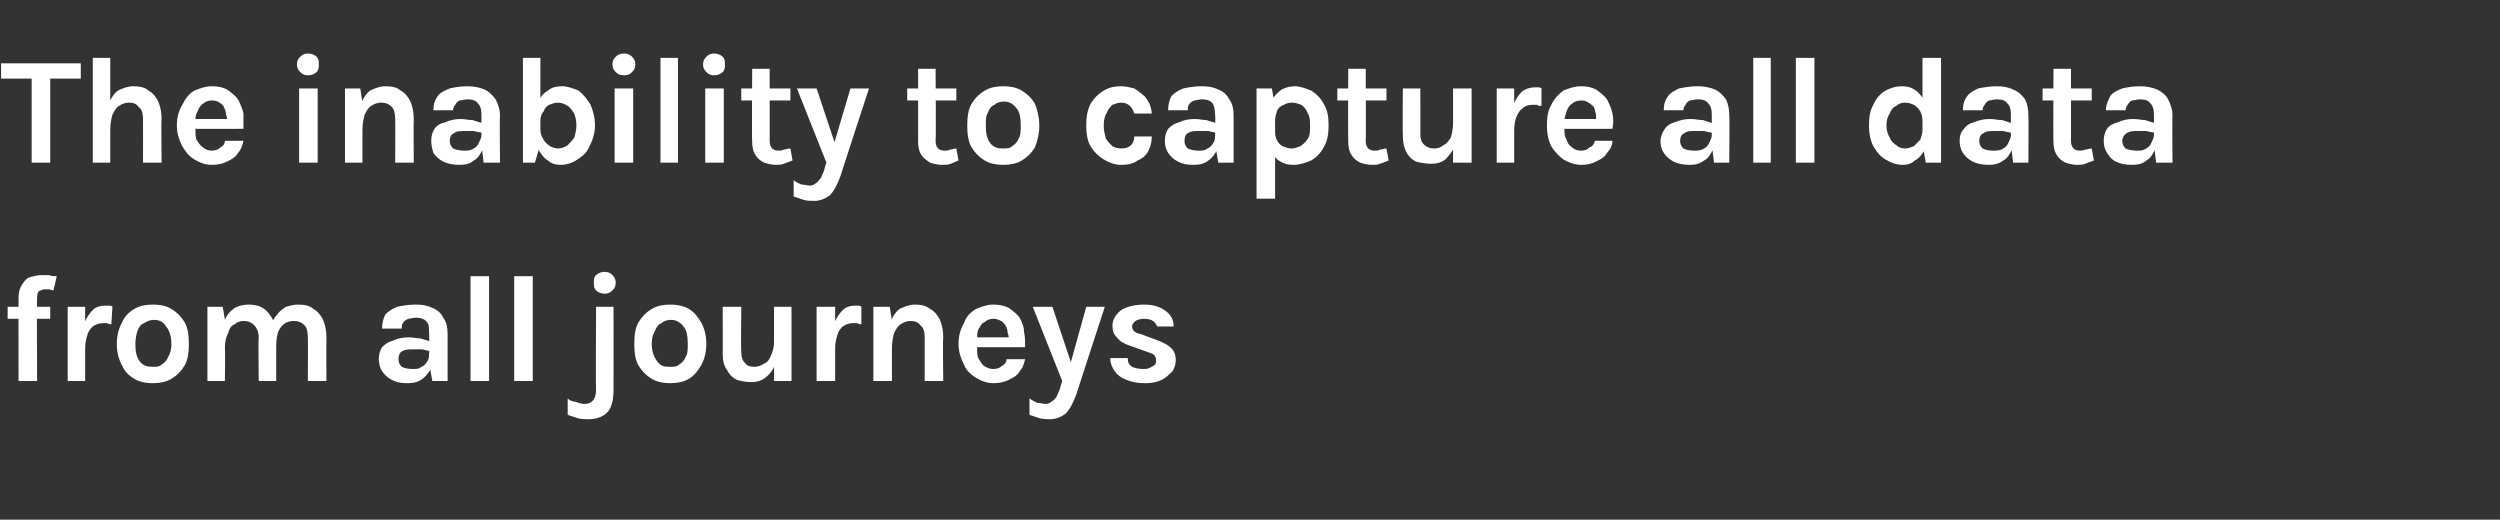 <?xml version="1.0" standalone="no"?><!DOCTYPE svg PUBLIC "-//W3C//DTD SVG 1.1//EN" "http://www.w3.org/Graphics/SVG/1.1/DTD/svg11.dtd"><svg xmlns="http://www.w3.org/2000/svg" version="1.1" width="229px" height="47.6px" viewBox="0 -2 229 47.6" style="top:-2px"><rect x="0" y="-2" width="229" height="47.6" fill="#333333" stroke="none"/><desc>The inability to capture all data from all journeys</desc><defs/><g id="Polygon44123"><path d="m1.7 32.9c0 0-.01-7.62 0-7.6c0-.5.1-.9.3-1.2c.2-.3.4-.6.7-.7c.4-.1.7-.2 1.1-.2c.2 0 .4 0 .7 0c.2.1.5.1.7.1c0 0-.3 1.3-.3 1.3c-.2 0-.3-.1-.4-.1c-.1 0-.3 0-.4 0c-.1 0-.2 0-.3.1c-.2 0-.3.1-.3.2c-.1.1-.1.3-.1.5c-.04.01 0 7.6 0 7.6l-1.7 0zm-1-5.7l0-1.1l3.9 0l0 1.1l-3.9 0zm5.5 5.7l0-6.8l1.6 0l0 6.8l-1.6 0zm1.2-3c0-.9.1-1.6.3-2.2c.2-.6.5-1 .8-1.3c.3-.3.7-.4 1.1-.4c.2 0 .3 0 .4 0c.1 0 .2 0 .3.1c0 0-.1 1.6-.1 1.6c-.1 0-.2 0-.4-.1c-.1 0-.2 0-.3 0c-.4 0-.7.1-1 .3c-.2.2-.4.4-.5.8c-.1.3-.2.7-.2 1.2c0 0-.4 0-.4 0zm6.6 3.2c-.6 0-1.2-.1-1.7-.4c-.5-.3-.9-.7-1.1-1.2c-.3-.5-.5-1.2-.5-2c0-.8.2-1.5.5-2c.2-.5.6-.9 1.1-1.2c.5-.3 1.1-.4 1.7-.4c.6 0 1.2.1 1.7.4c.5.3.9.7 1.2 1.2c.3.5.4 1.2.4 2c0 .8-.1 1.5-.4 2c-.3.5-.7.9-1.2 1.2c-.5.3-1.1.4-1.7.4zm0-1.5c.3 0 .6 0 .8-.2c.3-.2.5-.4.6-.7c.2-.3.3-.7.3-1.2c0-.7-.2-1.3-.5-1.6c-.2-.4-.6-.6-1.1-.6c-.3 0-.6.1-.9.3c-.3.1-.5.4-.6.7c-.1.3-.2.7-.2 1.2c0 .7.1 1.2.4 1.6c.3.4.7.5 1.2.5zm14.2 1.3c0 0 .02-3.98 0-4c0-.5-.1-.9-.3-1.1c-.3-.3-.6-.4-1-.4c-.5 0-.9.2-1.2.6c-.3.4-.4 1-.4 1.8c0 0-.7 0-.7 0c0-.7.1-1.3.2-1.8c.1-.5.3-.9.6-1.2c.2-.3.5-.5.8-.7c.4-.1.7-.2 1.1-.2c.6 0 1.1.1 1.4.4c.4.2.7.6.9 1c.2.5.3 1 .3 1.6c-.02.02 0 4 0 4l-1.7 0zm-9.2 0l0-6.8l1.4 0c0 0 .21 1.17.2 1.2c.2-.5.5-.8.9-1.1c.4-.2.8-.3 1.3-.3c.5 0 1 .1 1.4.4c.3.2.6.6.8 1c.2.5.3 1 .3 1.6c0 .02 0 4 0 4l-1.6 0c0 0-.05-3.98 0-4c0-.5-.2-.9-.4-1.1c-.3-.3-.6-.4-1-.4c-.3 0-.6.1-.8.3c-.3.1-.5.4-.6.8c-.2.4-.3.8-.3 1.4c.04-.04 0 3 0 3l-1.6 0zm20.6 0l-.3-1.7c0 0 .05-2.69 0-2.7c0-.5 0-.8-.2-1c-.2-.3-.6-.4-1-.4c-.3 0-.5.1-.7.1c-.2.1-.4.2-.5.4c-.1.1-.1.3-.1.5c0 0-1.8 0-1.8 0c0-.5.1-.9.3-1.3c.3-.3.6-.5 1.1-.7c.5-.1 1-.2 1.7-.2c.6 0 1.1.1 1.5.3c.5.2.8.5 1 .9c.3.4.4.9.4 1.5c0-.03 0 4.3 0 4.3l-1.4 0zm-2.3.2c-.6 0-1-.1-1.4-.3c-.4-.2-.7-.5-.9-.8c-.2-.3-.3-.7-.3-1.1c0-.4.1-.8.3-1.1c.3-.3.6-.5 1-.6c.4-.2.9-.3 1.5-.3c.3 0 .7.1 1 .1c.3.1.7.2 1 .3c0 0 0 .9 0 .9c-.3-.1-.5-.1-.8-.2c-.3 0-.6 0-.9 0c-.4 0-.7 0-1 .2c-.2.1-.3.4-.3.7c0 .3.1.5.3.7c.2.1.5.2 1 .2c.3 0 .6 0 .8-.2c.3-.1.4-.3.6-.6c.1-.2.1-.4.1-.6c0 0 .4 0 .4 0c0 .5 0 .9-.2 1.3c-.2.4-.5.8-.8 1c-.4.3-.8.4-1.4.4zm5.8-.2l0-9.6l1.7 0l0 9.6l-1.7 0zm4 0l0-9.6l1.7 0l0 9.6l-1.7 0zm8.3-8c-.3 0-.6-.1-.8-.3c-.2-.2-.2-.4-.2-.7c0-.3 0-.5.2-.7c.2-.2.5-.3.8-.3c.3 0 .5.1.7.3c.2.2.3.4.3.7c0 .3-.1.5-.3.7c-.2.2-.4.3-.7.3zm-1.5 11.5c-.3 0-.7 0-1-.1c-.3-.1-.6-.2-.9-.3c0 0 0-1.5 0-1.5c.2.2.5.3.7.3c.3.1.6.2.8.2c.4 0 .6-.1.8-.3c.2-.2.3-.6.3-1c-.04-.02 0-7.6 0-7.6l1.6 0c0 0 .01 7.61 0 7.6c0 1-.2 1.7-.6 2.1c-.4.4-1 .6-1.7.6zm7.5-3.3c-.6 0-1.2-.1-1.7-.4c-.5-.3-.9-.7-1.2-1.2c-.3-.5-.4-1.2-.4-2c0-.8.1-1.5.4-2c.3-.5.7-.9 1.2-1.2c.5-.3 1.1-.4 1.7-.4c.6 0 1.2.1 1.7.4c.5.3.8.7 1.1 1.2c.3.5.5 1.2.5 2c0 .8-.2 1.5-.5 2c-.3.5-.6.9-1.1 1.2c-.5.3-1.1.4-1.7.4zm-.1-1.5c.4 0 .7 0 .9-.2c.3-.2.5-.4.6-.7c.2-.3.2-.7.2-1.2c0-.7-.1-1.3-.4-1.6c-.3-.4-.7-.6-1.1-.6c-.4 0-.7.1-.9.3c-.3.1-.5.4-.6.7c-.2.3-.3.7-.3 1.2c0 .7.2 1.2.5 1.6c.3.4.6.5 1.1.5zm9.6-5.5l1.6 0l0 6.8l-1.6 0l0-6.8zm-4.7 0l1.7 0c0 0-.04 4.15 0 4.1c0 .5.1.8.3 1c.2.3.5.4.9.4c.3 0 .6-.1.9-.3c.3-.1.5-.4.6-.7c.2-.4.3-.8.3-1.3c0 0 .4 0 .4 0c0 .9-.1 1.5-.3 2.1c-.2.5-.5.9-.9 1.2c-.4.3-.8.4-1.3.4c-.5 0-.9-.1-1.3-.2c-.4-.2-.7-.5-.9-.9c-.3-.4-.4-.9-.4-1.5c.01.02 0-4.3 0-4.3zm8.6 6.8l0-6.8l1.7 0l0 6.8l-1.7 0zm1.3-3c0-.9.1-1.6.3-2.2c.2-.6.5-1 .8-1.3c.3-.3.7-.4 1.1-.4c.1 0 .2 0 .3 0c.1 0 .2 0 .3.1c0 0 0 1.6 0 1.6c-.1 0-.2 0-.4-.1c-.1 0-.2 0-.4 0c-.3 0-.6.1-.9.3c-.2.2-.4.4-.5.8c-.1.3-.2.7-.2 1.2c0 0-.4 0-.4 0zm8.6 3c0 0 0-3.98 0-4c0-.5-.1-.9-.4-1.1c-.2-.3-.5-.4-.9-.4c-.3 0-.6.1-.9.3c-.2.1-.4.4-.6.8c-.1.4-.2.8-.2 1.4c0 0-.6 0-.6 0c0-.9.2-1.7.4-2.2c.2-.6.5-1.1.9-1.4c.4-.2.9-.4 1.4-.4c.6 0 1 .1 1.4.4c.4.2.7.6.9 1c.2.5.3 1 .3 1.6c-.05.02 0 4 0 4l-1.7 0zm-4.7 0l0-6.8l1.5 0l.2 1.3l0 5.5l-1.7 0zm11 .2c-.6 0-1.1-.2-1.6-.5c-.5-.3-.9-.7-1.1-1.2c-.3-.6-.5-1.2-.5-1.9c0-.8.2-1.4.5-1.9c.2-.6.6-1 1.1-1.3c.5-.2 1-.4 1.6-.4c.5 0 1 .1 1.4.3c.4.3.7.5 1 .9c.2.4.4.8.4 1.3c.1.4.1.9.1 1.4c-.04.01-4.8 0-4.8 0l0-.9l3.6 0c0 0-.33.23-.3.2c0-.2 0-.4-.1-.6c0-.3-.1-.5-.2-.7c-.1-.1-.2-.3-.4-.4c-.2-.1-.4-.2-.7-.2c-.3 0-.6.1-.8.3c-.3.1-.4.4-.6.7c-.1.3-.1.6-.1.9c0 0 0 .7 0 .7c0 .4 0 .7.1 1c.2.3.3.5.5.7c.3.2.6.3.9.3c.3 0 .6-.1.8-.3c.2-.1.4-.3.4-.6c0 0 1.7 0 1.7 0c-.1.4-.2.8-.5 1.1c-.2.4-.6.6-1 .8c-.4.2-.9.3-1.4.3zm3.6-7l1.8 0l1.8 5.4l-.2 0l1.5-5.4l1.7 0c0 0-2.62 8.03-2.6 8c-.3.8-.6 1.4-1 1.8c-.4.3-.9.5-1.4.5c-.3 0-.7 0-1-.1c-.3-.1-.6-.2-.9-.3c0 0 0-1.5 0-1.5c.3.2.5.3.7.4c.3 0 .5.1.8.1c.2 0 .4-.1.5-.2c.2-.1.4-.3.5-.5c.1-.2.2-.5.3-.7c-.02-.05.2-.7.2-.7l-2.7-6.8zm10.3 7c-.7 0-1.2-.1-1.7-.3c-.5-.2-.8-.4-1.1-.8c-.2-.3-.4-.7-.4-1.2c0 0 1.6 0 1.6 0c0 .4.1.6.4.8c.2.1.6.2 1 .2c.2 0 .4 0 .6-.1c.2-.1.4-.2.5-.3c.1-.1.1-.3.1-.4c0-.2-.1-.4-.2-.5c-.1-.1-.4-.2-.7-.3c0 0-1.4-.5-1.4-.5c-.6-.2-1-.4-1.3-.8c-.3-.3-.4-.6-.4-1.1c0-.5.3-1 .8-1.4c.5-.3 1.2-.5 2.1-.5c.8 0 1.5.2 2 .6c.5.4.7.8.7 1.4c0 0-1.5 0-1.5 0c-.1-.2-.2-.4-.4-.5c-.1-.1-.4-.2-.8-.2c-.4 0-.6.1-.8.2c-.2.2-.3.3-.3.5c0 .3.2.6.8.7c0 0 1.6.6 1.6.6c.5.2.9.4 1.2.7c.3.3.4.7.4 1.1c0 .3-.1.7-.3 1c-.3.3-.6.6-1 .8c-.4.2-.9.3-1.5.3z" stroke="none" fill="#ffffff"/></g><g id="Polygon44122"><path d="m.1 5.2l0-1.4l7.3 0l0 1.4l-3.2 0l.4-.3l0 8l-1.7 0l0-8l.4.3l-3.2 0zm13 7.7c0 0 .01-3.98 0-4c0-.5-.1-.9-.4-1.1c-.2-.3-.5-.4-.9-.4c-.3 0-.6.1-.9.3c-.2.1-.4.4-.6.8c-.1.4-.2.8-.2 1.4c0 0-.5 0-.5 0c0-.9.1-1.7.3-2.2c.2-.6.5-1.1.9-1.4c.4-.2.9-.4 1.4-.4c.6 0 1.1.1 1.4.4c.4.2.7.6.9 1c.2.5.3 1 .3 1.6c-.04.02 0 4 0 4l-1.7 0zm-4.6 0l0-9.6l1.6 0l0 9.6l-1.6 0zm10.9.2c-.6 0-1.1-.2-1.6-.5c-.5-.3-.8-.7-1.1-1.2c-.3-.6-.5-1.2-.5-1.9c0-.8.2-1.4.5-1.9c.3-.6.6-1 1.1-1.3c.5-.2 1-.4 1.6-.4c.6 0 1 .1 1.4.3c.4.3.7.5 1 .9c.2.4.4.8.5 1.3c0 .4 0 .9 0 1.4c-.03.01-4.7 0-4.7 0l0-.9l3.5 0c0 0-.32.23-.3.2c0-.2 0-.4-.1-.6c0-.3-.1-.5-.2-.7c0-.1-.2-.3-.4-.4c-.1-.1-.4-.2-.7-.2c-.3 0-.6.1-.8.3c-.2.1-.4.4-.5.7c-.2.3-.2.6-.2.9c0 0 0 .7 0 .7c0 .4 0 .7.1 1c.2.3.3.5.6.7c.2.2.5.3.8.3c.3 0 .6-.1.8-.3c.2-.1.4-.3.4-.6c0 0 1.7 0 1.7 0c-.1.4-.2.8-.5 1.1c-.2.4-.6.6-1 .8c-.4.2-.9.3-1.4.3zm8.8-8.2c-.3 0-.5-.1-.7-.3c-.2-.2-.3-.4-.3-.7c0-.3.1-.5.3-.7c.2-.2.4-.3.7-.3c.3 0 .6.1.8.3c.2.2.2.4.2.7c0 .3 0 .5-.2.7c-.2.2-.5.3-.8.3zm-.8 8l0-6.8l1.7 0l0 6.8l-1.7 0zm8.8 0c0 0 .02-3.98 0-4c0-.5-.1-.9-.3-1.1c-.3-.3-.6-.4-1-.4c-.3 0-.6.1-.9.3c-.2.1-.4.4-.6.8c-.1.4-.2.8-.2 1.4c0 0-.5 0-.5 0c0-.9.1-1.7.3-2.2c.2-.6.5-1.1.9-1.4c.4-.2.9-.4 1.4-.4c.6 0 1.1.1 1.4.4c.4.2.7.6.9 1c.2.5.3 1 .3 1.6c-.03.02 0 4 0 4l-1.7 0zm-4.6 0l0-6.8l1.4 0l.2 1.3l0 5.5l-1.6 0zm12.7 0l-.2-1.7c0 0 0-2.69 0-2.7c0-.5-.1-.8-.3-1c-.2-.3-.5-.4-1-.4c-.2 0-.5.1-.7.1c-.2.1-.3.2-.4.4c-.1.1-.2.3-.2.5c0 0-1.8 0-1.8 0c0-.5.1-.9.4-1.3c.2-.3.6-.5 1.1-.7c.4-.1 1-.2 1.6-.2c.6 0 1.1.1 1.6.3c.4.2.7.5 1 .9c.2.4.4.9.4 1.5c-.04-.03 0 4.3 0 4.3l-1.5 0zm-2.2.2c-.6 0-1.1-.1-1.5-.3c-.4-.2-.7-.5-.9-.8c-.1-.3-.2-.7-.2-1.1c0-.4.1-.8.3-1.1c.2-.3.5-.5 1-.6c.4-.2.9-.3 1.4-.3c.4 0 .7.1 1.1.1c.3.1.6.2 1 .3c0 0 0 .9 0 .9c-.3-.1-.6-.1-.9-.2c-.3 0-.6 0-.8 0c-.4 0-.8 0-1 .2c-.3.1-.4.4-.4.7c0 .3.1.5.3.7c.2.1.6.2 1 .2c.3 0 .6 0 .9-.2c.2-.1.4-.3.5-.6c.1-.2.2-.4.2-.6c0 0 .4 0 .4 0c0 .5-.1.9-.3 1.3c-.2.4-.4.8-.8 1c-.3.3-.8.4-1.3.4zm9.3 0c-.5 0-.9-.1-1.2-.4c-.4-.2-.6-.6-.9-1c-.2-.5-.3-1.1-.3-1.8c0 0 .5 0 .5 0c0 .3.1.6.3.9c.1.2.3.4.6.6c.2.1.5.2.7.2c.3 0 .6-.1.9-.3c.2-.2.4-.4.6-.7c.1-.3.2-.7.2-1.1c0-.5-.1-.8-.2-1.1c-.2-.3-.4-.6-.6-.7c-.3-.2-.6-.3-.9-.3c-.3 0-.5.1-.8.2c-.2.1-.4.3-.5.6c-.2.2-.3.5-.3.9c0 0-.5 0-.5 0c0-.7.1-1.3.3-1.8c.2-.4.5-.8.9-1c.3-.3.8-.4 1.3-.4c.5 0 1 .2 1.5.4c.4.3.8.8 1.1 1.3c.2.5.4 1.1.4 1.9c0 .7-.2 1.3-.5 1.9c-.2.5-.6.9-1.1 1.2c-.4.3-1 .5-1.5.5zm-3.5-.2l0-9.6l1.6 0l0 7.9l-.5 1.7l-1.1 0zm9.3-8c-.4 0-.6-.1-.8-.3c-.2-.2-.3-.4-.3-.7c0-.3.1-.5.3-.7c.2-.2.4-.3.8-.3c.3 0 .5.1.7.3c.2.2.3.4.3.7c0 .3-.1.5-.3.7c-.2.2-.4.3-.7.3zm-.9 8l0-6.8l1.7 0l0 6.8l-1.7 0zm4.2 0l0-9.6l1.6 0l0 9.6l-1.6 0zm4.9-8c-.3 0-.5-.1-.7-.3c-.2-.2-.3-.4-.3-.7c0-.3.1-.5.3-.7c.2-.2.4-.3.7-.3c.3 0 .6.1.8.3c.2.2.2.4.2.7c0 .3 0 .5-.2.7c-.2.2-.5.3-.8.3zm-.8 8l0-6.8l1.7 0l0 6.8l-1.7 0zm6.5.2c-.4 0-.8-.1-1.1-.2c-.4-.2-.6-.4-.8-.7c-.2-.3-.3-.7-.3-1.2c-.04 0 0-6.7 0-6.7l1.6 0c0 0 .01 6.65 0 6.6c0 .6.3.9.8.9c.2 0 .3 0 .5-.1c.2 0 .3-.1.6-.1c0 0 .2 1.1.2 1.1c-.3.1-.5.2-.8.3c-.2.1-.5.1-.7.1zm-3.2-5.9l0-1.1l4.5 0l0 1.1l-4.5 0zm5.1-1.1l1.8 0l1.8 5.4l-.3 0l1.6-5.4l1.7 0c0 0-2.63 8.03-2.6 8c-.3.8-.6 1.4-1 1.8c-.4.3-.9.5-1.4.5c-.4 0-.7 0-1-.1c-.3-.1-.6-.2-.9-.3c0 0 0-1.5 0-1.5c.2.2.5.3.7.4c.3 0 .5.1.8.1c.2 0 .4-.1.5-.2c.2-.1.3-.3.5-.5c.1-.2.2-.5.3-.7c-.03-.05.2-.7.2-.7l-2.7-6.8zm13.3 7c-.4 0-.8-.1-1.1-.2c-.3-.2-.6-.4-.8-.7c-.2-.3-.3-.7-.3-1.2c0 0 0-6.7 0-6.7l1.6 0c0 0 .05 6.65 0 6.6c0 .6.3.9.8.9c.2 0 .4 0 .5-.1c.2 0 .4-.1.6-.1c0 0 .2 1.1.2 1.1c-.2.1-.5.2-.7.3c-.3.1-.5.1-.8.1zm-3.2-5.9l0-1.1l4.5 0l0 1.1l-4.5 0zm8.8 5.9c-.6 0-1.2-.1-1.7-.4c-.5-.3-.9-.7-1.2-1.2c-.3-.5-.4-1.2-.4-2c0-.8.1-1.5.4-2c.3-.5.7-.9 1.2-1.2c.5-.3 1.1-.4 1.7-.4c.6 0 1.2.1 1.7.4c.5.3.9.7 1.2 1.2c.2.5.4 1.2.4 2c0 .8-.2 1.5-.4 2c-.3.5-.7.9-1.2 1.2c-.5.3-1.1.4-1.7.4zm-.1-1.5c.4 0 .7 0 .9-.2c.3-.2.5-.4.6-.7c.2-.3.2-.7.2-1.2c0-.7-.1-1.3-.4-1.6c-.3-.4-.7-.6-1.1-.6c-.4 0-.7.1-.9.3c-.3.1-.5.4-.6.7c-.2.3-.2.7-.2 1.2c0 .7.1 1.2.4 1.6c.3.4.7.5 1.1.5zm10.9 1.5c-.6 0-1.1-.2-1.6-.5c-.5-.3-.9-.7-1.2-1.2c-.3-.5-.4-1.2-.4-1.9c0-.8.1-1.4.4-2c.3-.5.7-.9 1.2-1.2c.5-.3 1-.4 1.6-.4c.4 0 .8.1 1.2.2c.3.2.6.4.8.6c.3.2.4.5.6.8c.1.3.2.6.2.9c0 0-1.6 0-1.6 0c-.1-.3-.2-.5-.4-.7c-.2-.2-.5-.3-.8-.3c-.3 0-.5.1-.8.2c-.2.2-.4.4-.5.7c-.2.3-.3.7-.3 1.2c0 .5.1.8.2 1.2c.2.3.4.5.6.7c.2.1.5.2.8.2c.4 0 .7-.1.9-.3c.2-.2.3-.5.3-.8c0 0 1.6 0 1.6 0c0 .5-.1.9-.3 1.3c-.2.4-.5.7-1 .9c-.4.3-.9.4-1.5.4zm8.9-.2l-.3-1.7c0 0 .05-2.69 0-2.7c0-.5-.1-.8-.2-1c-.2-.3-.6-.4-1-.4c-.3 0-.5.1-.7.1c-.2.1-.4.2-.5.4c-.1.1-.1.3-.1.5c0 0-1.8 0-1.8 0c0-.5.1-.9.3-1.3c.3-.3.6-.5 1.1-.7c.5-.1 1-.2 1.7-.2c.6 0 1.1.1 1.5.3c.5.2.8.5 1 .9c.3.4.4.9.4 1.5c0-.03 0 4.3 0 4.3l-1.4 0zm-2.3.2c-.6 0-1-.1-1.4-.3c-.4-.2-.7-.5-.9-.8c-.2-.3-.3-.7-.3-1.1c0-.4.1-.8.3-1.1c.3-.3.6-.5 1-.6c.4-.2.9-.3 1.5-.3c.3 0 .7.1 1 .1c.3.1.7.2 1 .3c0 0 0 .9 0 .9c-.3-.1-.5-.1-.8-.2c-.3 0-.6 0-.9 0c-.4 0-.7 0-1 .2c-.2.1-.3.4-.3.7c0 .3.1.5.3.7c.2.1.5.2 1 .2c.3 0 .6 0 .8-.2c.3-.1.4-.3.6-.6c.1-.2.1-.4.1-.6c0 0 .4 0 .4 0c0 .5-.1.9-.2 1.3c-.2.4-.5.8-.8 1c-.4.3-.8.4-1.4.4zm9.2 0c-.5 0-.9-.1-1.2-.3c-.4-.2-.7-.6-.8-1c-.2-.4-.3-1-.3-1.7c0 0 .6 0 .6 0c0 .4.1.6.2.8c.1.2.3.4.5.5c.3.1.5.2.8.2c.3 0 .5-.1.8-.2c.3-.2.5-.4.7-.7c.2-.3.2-.7.2-1.2c0-.4 0-.8-.2-1.1c-.1-.3-.3-.6-.6-.8c-.3-.1-.5-.2-.9-.2c-.3 0-.5.1-.7.2c-.3.1-.5.3-.6.5c-.1.3-.2.6-.2.9c0 0-.6 0-.6 0c0-.7.1-1.3.3-1.8c.2-.4.5-.7.9-1c.4-.2.8-.3 1.2-.3c.5 0 1 .2 1.5.4c.5.3.9.7 1.2 1.3c.3.5.4 1.1.4 1.9c0 .7-.1 1.4-.4 1.9c-.3.6-.7 1-1.2 1.3c-.5.2-1 .4-1.6.4zm-3.4 3.1l0-10.1l1.4 0l.3 1.7l0 8.4l-1.7 0zm10.6-3.1c-.4 0-.8-.1-1.1-.2c-.4-.2-.6-.4-.8-.7c-.2-.3-.3-.7-.3-1.2c-.03 0 0-6.7 0-6.7l1.6 0c0 0 .03 6.65 0 6.6c0 .6.3.9.8.9c.2 0 .4 0 .5-.1c.2 0 .4-.1.6-.1c0 0 .2 1.1.2 1.1c-.2.1-.5.2-.8.3c-.2.1-.5.1-.7.1zm-3.2-5.9l0-1.1l4.5 0l0 1.1l-4.5 0zm10.6-1.1l1.7 0l0 6.8l-1.7 0l0-6.8zm-4.6 0l1.6 0c0 0 .02 4.15 0 4.1c0 .5.1.8.3 1c.3.3.6.4 1 .4c.3 0 .6-.1.8-.3c.3-.1.5-.4.7-.7c.1-.4.2-.8.2-1.3c0 0 .5 0 .5 0c0 .9-.1 1.5-.3 2.1c-.3.5-.6.9-.9 1.2c-.4.3-.8.4-1.3.4c-.5 0-1-.1-1.4-.2c-.4-.2-.7-.5-.9-.9c-.2-.4-.3-.9-.3-1.5c-.03.02 0-4.3 0-4.3zm8.6 6.8l0-6.8l1.6 0l0 6.8l-1.6 0zm1.2-3c0-.9.1-1.6.3-2.2c.2-.6.5-1 .8-1.3c.4-.3.8-.4 1.2-.4c.1 0 .2 0 .3 0c.1 0 .2 0 .3.1c0 0 0 1.6 0 1.6c-.2 0-.3 0-.4-.1c-.2 0-.3 0-.4 0c-.4 0-.7.1-.9.3c-.3.2-.4.4-.6.8c-.1.3-.2.7-.2 1.2c0 0-.4 0-.4 0zm6.5 3.2c-.5 0-1.1-.2-1.6-.5c-.4-.3-.8-.7-1.1-1.2c-.3-.6-.4-1.2-.4-1.9c0-.8.1-1.4.4-1.9c.3-.6.7-1 1.1-1.3c.5-.2 1-.4 1.6-.4c.6 0 1 .1 1.4.3c.4.3.7.5 1 .9c.2.4.4.8.5 1.3c.1.4.1.9 0 1.4c-.01.01-4.7 0-4.7 0l0-.9l3.5 0c0 0-.31.23-.3.2c0-.2 0-.4 0-.6c-.1-.3-.1-.5-.2-.7c-.1-.1-.3-.3-.5-.4c-.1-.1-.4-.2-.6-.2c-.4 0-.7.1-.9.3c-.2.1-.4.4-.5.7c-.1.3-.2.6-.2.9c0 0 0 .7 0 .7c0 .4 0 .7.2 1c.1.3.2.5.5.7c.2.2.5.3.8.3c.4 0 .6-.1.8-.3c.3-.1.4-.3.5-.6c0 0 1.6 0 1.6 0c0 .4-.2.8-.5 1.1c-.2.4-.6.6-1 .8c-.4.2-.8.3-1.4.3zm12.2-.2l-.2-1.7c0 0-.01-2.69 0-2.7c0-.5-.1-.8-.3-1c-.2-.3-.5-.4-1-.4c-.3 0-.5.1-.7.1c-.2.1-.3.2-.4.4c-.1.1-.2.3-.2.5c0 0-1.8 0-1.8 0c0-.5.1-.9.4-1.3c.2-.3.6-.5 1-.7c.5-.1 1.1-.2 1.7-.2c.6 0 1.1.1 1.6.3c.4.2.7.5 1 .9c.2.4.3.9.3 1.5c.04-.03 0 4.3 0 4.3l-1.4 0zm-2.2.2c-.6 0-1.1-.1-1.5-.3c-.4-.2-.7-.5-.9-.8c-.2-.3-.3-.7-.3-1.1c0-.4.2-.8.4-1.1c.2-.3.5-.5.9-.6c.5-.2.9-.3 1.5-.3c.4 0 .7.1 1.1.1c.3.1.6.2.9.3c0 0 0 .9 0 .9c-.2-.1-.5-.1-.8-.2c-.3 0-.6 0-.9 0c-.3 0-.7 0-.9.2c-.3.1-.4.4-.4.7c0 .3.1.5.3.7c.2.1.5.2 1 .2c.3 0 .6 0 .9-.2c.2-.1.4-.3.5-.6c.1-.2.2-.4.2-.6c0 0 .4 0 .4 0c0 .5-.1.9-.3 1.3c-.2.4-.4.8-.8 1c-.4.3-.8.4-1.3.4zm5.8-.2l0-9.6l1.6 0l0 9.6l-1.6 0zm3.9 0l0-9.6l1.7 0l0 9.6l-1.7 0zm9.8.2c-.6 0-1.1-.2-1.6-.5c-.5-.3-.8-.7-1.1-1.2c-.3-.6-.4-1.2-.4-1.9c0-.8.1-1.4.4-1.9c.2-.5.6-1 1.1-1.3c.4-.2.9-.4 1.5-.4c.5 0 .9.1 1.3.4c.3.2.6.6.8 1c.2.5.3 1.1.3 1.8c0 0-.5 0-.5 0c0-.4-.1-.7-.2-.9c-.2-.3-.4-.5-.6-.6c-.2-.1-.5-.2-.8-.2c-.3 0-.6.1-.8.3c-.3.1-.5.4-.6.7c-.2.3-.3.6-.3 1.1c0 .4.1.8.3 1.1c.1.3.3.5.6.7c.2.2.5.3.8.3c.3 0 .5-.1.8-.2c.2-.2.4-.4.6-.6c.1-.3.2-.6.2-.9c0 0 .5 0 .5 0c0 .7-.1 1.3-.3 1.8c-.2.4-.5.8-.9 1c-.3.3-.7.4-1.1.4zm2.1-.2l-.3-1.7l0-7.9l1.7 0l0 9.6l-1.4 0zm8 0l-.2-1.7c0 0-.02-2.69 0-2.7c0-.5-.1-.8-.3-1c-.2-.3-.5-.4-1-.4c-.3 0-.5.1-.7.1c-.2.1-.3.2-.4.4c-.1.1-.2.3-.2.5c0 0-1.8 0-1.8 0c0-.5.1-.9.4-1.3c.2-.3.6-.5 1-.7c.5-.1 1.1-.2 1.7-.2c.6 0 1.1.1 1.5.3c.5.2.8.5 1.1.9c.2.4.3.9.3 1.5c.03-.03 0 4.3 0 4.3l-1.4 0zm-2.2.2c-.6 0-1.1-.1-1.5-.3c-.4-.2-.7-.5-.9-.8c-.2-.3-.3-.7-.3-1.1c0-.4.1-.8.4-1.1c.2-.3.5-.5.9-.6c.5-.2.9-.3 1.5-.3c.4 0 .7.1 1.1.1c.3.1.6.2.9.3c0 0 0 .9 0 .9c-.2-.1-.5-.1-.8-.2c-.3 0-.6 0-.9 0c-.3 0-.7 0-.9.2c-.3.1-.4.4-.4.7c0 .3.1.5.3.7c.2.1.5.2 1 .2c.3 0 .6 0 .9-.2c.2-.1.4-.3.5-.6c.1-.2.2-.4.2-.6c0 0 .4 0 .4 0c0 .5-.1.9-.3 1.3c-.2.4-.4.8-.8 1c-.4.3-.8.4-1.3.4zm8.1 0c-.4 0-.8-.1-1.1-.2c-.4-.2-.6-.4-.8-.7c-.2-.3-.3-.7-.3-1.2c-.04 0 0-6.7 0-6.7l1.6 0c0 0 .01 6.65 0 6.6c0 .6.3.9.8.9c.2 0 .3 0 .5-.1c.2 0 .4-.1.6-.1c0 0 .2 1.1.2 1.1c-.3.1-.5.2-.8.3c-.2.1-.5.1-.7.1zm-3.2-5.9l0-1.1l4.5 0l0 1.1l-4.5 0zm10.4 5.7l-.2-1.7c0 0 .01-2.69 0-2.7c0-.5-.1-.8-.3-1c-.2-.3-.5-.4-1-.4c-.2 0-.5.1-.7.1c-.2.1-.3.2-.4.4c-.1.1-.2.3-.2.5c0 0-1.8 0-1.8 0c0-.5.2-.9.4-1.3c.2-.3.6-.5 1.1-.7c.4-.1 1-.2 1.6-.2c.6 0 1.1.1 1.6.3c.4.2.8.5 1 .9c.2.4.4.9.4 1.5c-.04-.03 0 4.3 0 4.3l-1.5 0zm-2.2.2c-.6 0-1.1-.1-1.5-.3c-.4-.2-.6-.5-.8-.8c-.2-.3-.3-.7-.3-1.1c0-.4.1-.8.3-1.1c.2-.3.6-.5 1-.6c.4-.2.9-.3 1.4-.3c.4 0 .8.1 1.1.1c.3.1.6.2 1 .3c0 0 0 .9 0 .9c-.3-.1-.6-.1-.9-.2c-.3 0-.6 0-.8 0c-.4 0-.7 0-1 .2c-.2.1-.4.4-.4.7c0 .3.1.5.3.7c.2.1.6.2 1 .2c.4 0 .6 0 .9-.2c.2-.1.4-.3.5-.6c.1-.2.2-.4.2-.6c0 0 .4 0 .4 0c0 .5-.1.9-.3 1.3c-.2.4-.4.8-.8 1c-.3.3-.8.4-1.3.4z" stroke="none" fill="#ffffff"/></g></svg>